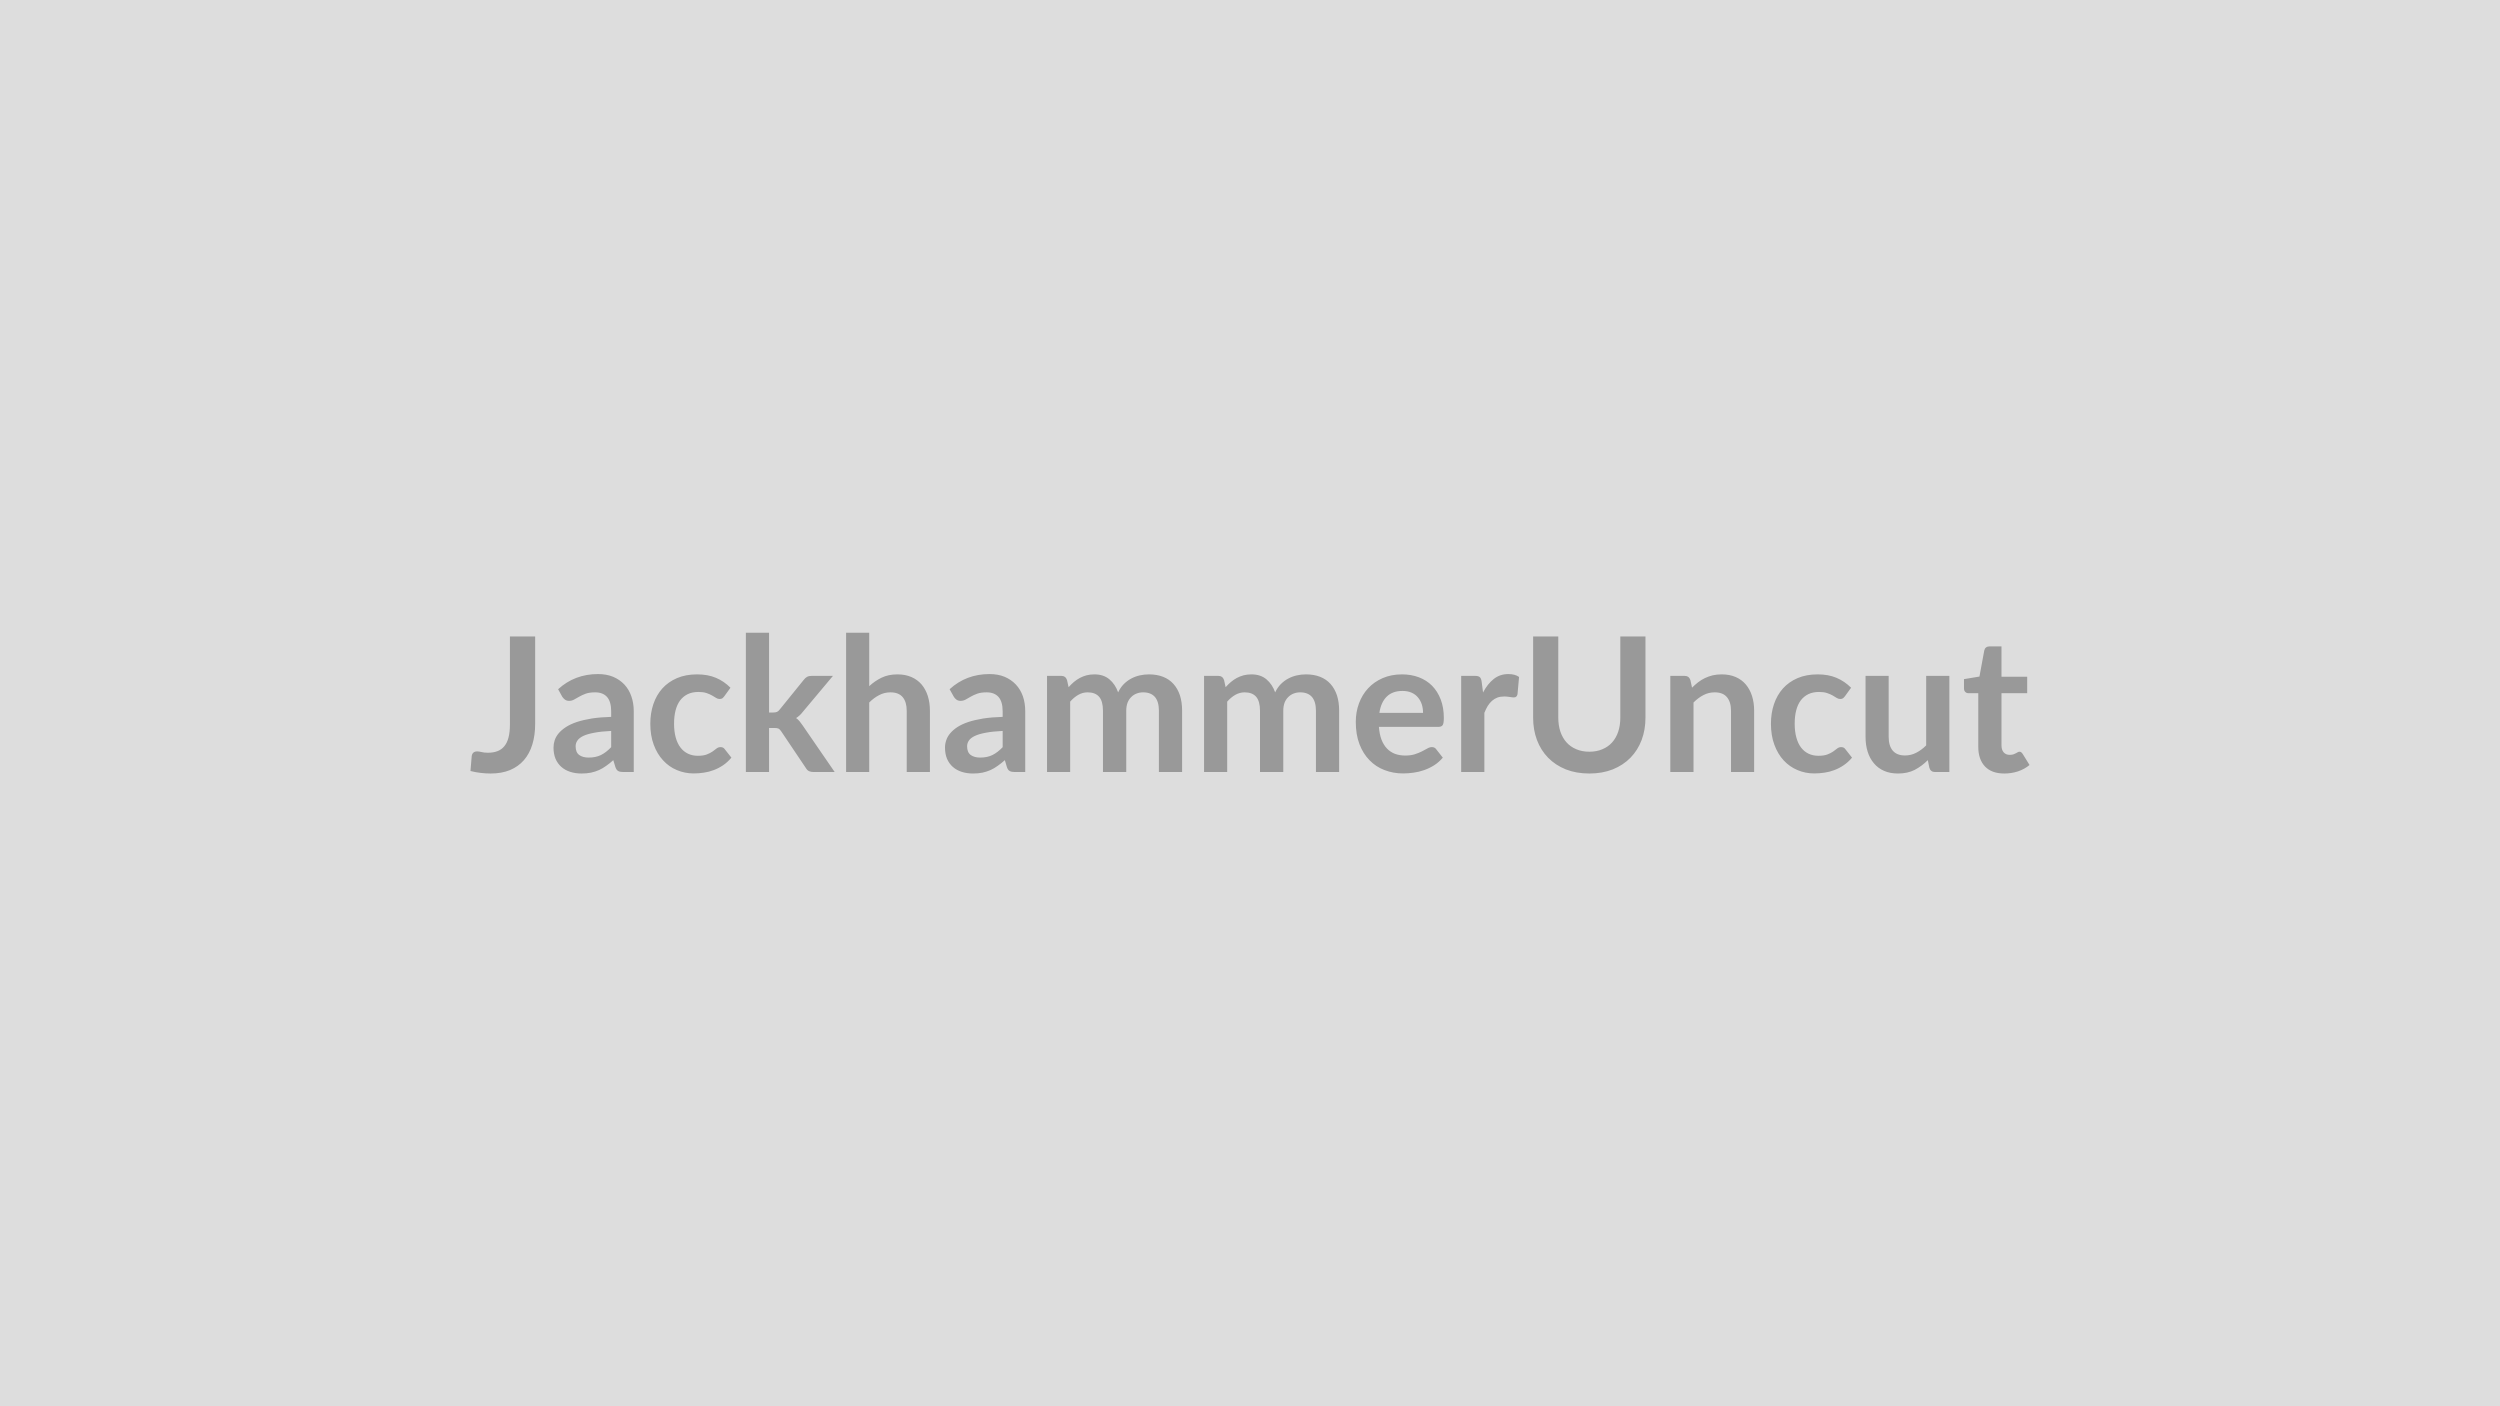 <svg xmlns="http://www.w3.org/2000/svg" width="320" height="180" viewBox="0 0 320 180"><rect width="100%" height="100%" fill="#DDDDDD"/><path fill="#999999" d="M68.5 81.47v11.18q0 1.47-.36 2.64-.36 1.18-1.08 2.01-.71.82-1.78 1.27-1.07.44-2.48.44-.65 0-1.28-.08-.62-.07-1.3-.24.03-.48.08-.96t.08-.96q.04-.27.21-.43.18-.16.5-.16.21 0 .54.08.33.09.83.09.68 0 1.21-.2t.88-.63q.36-.43.54-1.12t.18-1.68V81.47zm9.73 14.17v-2.08q-1.29.06-2.16.23-.88.16-1.41.41-.52.25-.75.59-.23.33-.23.73 0 .78.46 1.12.46.33 1.21.33.91 0 1.58-.33.66-.33 1.3-1m-6.27-6.47-.52-.95q2.12-1.94 5.11-1.94 1.08 0 1.93.35.85.36 1.44.99t.89 1.5q.31.88.31 1.92v7.78h-1.34q-.42 0-.65-.13-.23-.12-.36-.51l-.27-.88q-.46.42-.91.73-.44.32-.92.54-.48.21-1.03.33-.54.11-1.2.11-.78 0-1.44-.21t-1.14-.63-.75-1.04q-.26-.63-.26-1.45 0-.47.15-.93.16-.47.51-.89.36-.42.92-.79.57-.37 1.39-.65.82-.27 1.91-.45 1.09-.17 2.5-.21v-.72q0-1.23-.53-1.83-.53-.59-1.52-.59-.72 0-1.2.17-.47.17-.83.38t-.66.37q-.29.17-.65.17-.31 0-.53-.16-.21-.16-.35-.38m21.54-1.14-.78 1.08q-.13.17-.25.27-.13.09-.37.09-.23 0-.44-.14l-.52-.31q-.3-.17-.71-.31-.42-.14-1.03-.14-.78 0-1.37.28-.59.29-.98.81-.39.53-.58 1.28t-.19 1.7q0 .98.21 1.75t.61 1.29q.39.52.96.79.56.27 1.27.27t1.14-.17q.44-.17.74-.38t.52-.39q.23-.17.5-.17.36 0 .54.27l.85 1.08q-.49.58-1.06.97-.58.39-1.2.62-.62.24-1.27.33-.65.1-1.3.1-1.14 0-2.15-.43-1.01-.42-1.76-1.24-.76-.81-1.2-2-.44-1.18-.44-2.69 0-1.36.39-2.51.39-1.16 1.15-2.01.76-.84 1.87-1.32 1.12-.48 2.57-.48 1.38 0 2.42.44t1.86 1.27m1.97-7.04h2.97V91.2h.55q.3 0 .47-.08.18-.08.36-.32l3.06-3.78q.19-.25.42-.38.24-.13.61-.13h2.71l-3.83 4.57q-.41.54-.89.83.26.18.45.42.2.24.38.51l4.11 5.98h-2.68q-.35 0-.6-.11-.25-.12-.42-.42L100 93.62q-.17-.27-.35-.36-.18-.08-.54-.08h-.67v5.64h-2.97zm15.79 0v6.84q.72-.67 1.59-1.09.86-.42 2.03-.42 1 0 1.78.34t1.31.96q.52.62.79 1.47.27.86.27 1.89v7.84h-2.97v-7.84q0-1.12-.51-1.74-.52-.62-1.57-.62-.77 0-1.44.35-.68.35-1.28.95v8.9h-2.96V80.99zm17.08 14.65v-2.08q-1.28.06-2.16.23-.88.16-1.4.41-.53.25-.76.59-.23.33-.23.73 0 .78.46 1.12.47.33 1.21.33.91 0 1.58-.33.66-.33 1.3-1m-6.26-6.47-.53-.95q2.12-1.94 5.11-1.94 1.08 0 1.93.35.85.36 1.44.99t.9 1.5q.3.88.3 1.92v7.78h-1.34q-.42 0-.65-.13-.23-.12-.36-.51l-.26-.88q-.47.42-.92.73-.44.32-.92.54-.48.21-1.03.33-.54.11-1.2.11-.78 0-1.44-.21t-1.14-.63-.75-1.04q-.26-.63-.26-1.45 0-.47.16-.93.15-.47.51-.89.35-.42.91-.79.57-.37 1.39-.65.82-.27 1.91-.45 1.1-.17 2.5-.21v-.72q0-1.23-.53-1.83-.53-.59-1.52-.59-.72 0-1.2.17-.47.17-.83.38t-.65.37q-.3.17-.66.17-.31 0-.53-.16-.21-.16-.34-.38m14.9 9.65h-2.96V86.51h1.81q.57 0 .75.54l.2.91q.32-.36.67-.66.36-.3.76-.52.4-.21.86-.34.47-.12 1.02-.12 1.16 0 1.91.63t1.12 1.67q.29-.61.72-1.05.44-.44.95-.71.52-.28 1.1-.41t1.17-.13q1.02 0 1.81.31t1.33.91.83 1.46q.28.87.28 1.98v7.84h-2.97v-7.84q0-1.17-.51-1.77-.52-.59-1.51-.59-.46 0-.85.16-.39.15-.68.45-.3.29-.47.73-.16.45-.16 1.02v7.84h-2.98v-7.84q0-1.23-.5-1.8-.5-.56-1.46-.56-.64 0-1.2.32t-1.04.87zm20.1 0h-2.96V86.51h1.81q.57 0 .75.54l.2.91q.32-.36.67-.66.36-.3.76-.52.4-.21.86-.34.47-.12 1.02-.12 1.16 0 1.91.63t1.12 1.67q.29-.61.72-1.05.44-.44.95-.71.52-.28 1.1-.41t1.17-.13q1.02 0 1.81.31t1.33.91.83 1.46q.28.87.28 1.98v7.84h-2.97v-7.84q0-1.17-.51-1.77-.52-.59-1.51-.59-.46 0-.85.16-.39.15-.68.45-.3.29-.47.73-.16.45-.16 1.02v7.84h-2.98v-7.84q0-1.23-.5-1.8-.5-.56-1.46-.56-.64 0-1.2.32t-1.04.87zm19.48-7.57h5.59q0-.58-.16-1.09-.17-.51-.49-.89-.32-.39-.82-.61t-1.16-.22q-1.28 0-2.02.73t-.94 2.08m7.56 1.79h-7.62q.07.94.33 1.63.27.69.7 1.14t1.02.68q.6.22 1.32.22t1.24-.17.91-.37l.69-.37q.29-.17.57-.17.37 0 .55.27l.85 1.08q-.49.58-1.1.97-.62.39-1.28.62-.67.24-1.36.33-.69.1-1.34.1-1.28 0-2.38-.43-1.11-.42-1.92-1.26-.82-.83-1.29-2.06t-.47-2.85q0-1.26.41-2.37t1.17-1.93 1.86-1.3 2.48-.48q1.16 0 2.15.37.98.37 1.69 1.08.71.72 1.11 1.76.4 1.03.4 2.37 0 .67-.14.9-.15.24-.55.24m5.53-5.79.18 1.39q.57-1.1 1.37-1.73.79-.63 1.87-.63.85 0 1.37.37l-.2 2.22q-.06.22-.17.31t-.31.09q-.18 0-.53-.06t-.69-.06q-.49 0-.88.14-.38.15-.69.42-.3.27-.54.65-.23.38-.43.88v7.58h-2.97V86.51h1.74q.46 0 .64.16t.24.58m13.79 8.97q.93 0 1.67-.32.74-.31 1.24-.87.51-.57.78-1.37t.27-1.8V81.47h3.22v10.39q0 1.55-.49 2.86-.5 1.32-1.43 2.27t-2.26 1.49q-1.34.53-3 .53-1.68 0-3.02-.53-1.33-.54-2.26-1.49t-1.43-2.27q-.49-1.31-.49-2.86V81.47h3.22v10.38q0 .99.27 1.8.27.8.78 1.37t1.25.88q.74.32 1.68.32m12.93-9.17.21.97q.37-.37.78-.69.42-.32.88-.54t.99-.35q.53-.12 1.15-.12 1.01 0 1.79.34t1.3.96.79 1.47q.27.86.27 1.89v7.84h-2.96v-7.84q0-1.12-.52-1.74-.51-.62-1.57-.62-.77 0-1.44.35t-1.27.95v8.9h-2.97V86.51h1.82q.57 0 .75.54m20.57.98-.78 1.08q-.13.17-.26.27-.12.09-.36.09-.23 0-.45-.14-.21-.13-.51-.31-.3-.17-.72-.31-.41-.14-1.02-.14-.78 0-1.37.28-.59.29-.98.81-.39.53-.58 1.28t-.19 1.7q0 .98.21 1.75t.6 1.29q.4.52.96.79.57.27 1.27.27.71 0 1.15-.17t.74-.38.52-.39q.22-.17.5-.17.36 0 .54.27l.85 1.08q-.49.58-1.07.97-.57.39-1.19.62-.62.24-1.27.33-.66.1-1.31.1-1.14 0-2.14-.43-1.01-.42-1.77-1.24-.75-.81-1.19-2-.44-1.18-.44-2.69 0-1.36.39-2.51.39-1.16 1.15-2.01.75-.84 1.87-1.32 1.11-.48 2.57-.48 1.38 0 2.41.44 1.04.44 1.87 1.27m9.61-1.52h2.97v12.31h-1.82q-.58 0-.74-.54l-.2-.98q-.76.76-1.67 1.24-.91.47-2.15.47-1.01 0-1.78-.34-.78-.34-1.3-.97-.53-.62-.8-1.48t-.27-1.89v-7.82h2.96v7.82q0 1.13.52 1.75.53.62 1.57.62.77 0 1.44-.35.67-.34 1.27-.94zm10 12.5q-1.61 0-2.47-.9-.86-.91-.86-2.51v-6.87h-1.26q-.24 0-.4-.16-.17-.15-.17-.47v-1.17l1.98-.33.62-3.36q.06-.24.23-.37t.43-.13h1.54v3.88h3.29v2.11h-3.29v6.67q0 .58.28.9t.77.32q.28 0 .47-.06.18-.07.32-.14t.25-.14q.1-.06.21-.06.13 0 .22.06.08.07.18.2l.89 1.44q-.65.54-1.49.82-.84.27-1.74.27"/></svg>